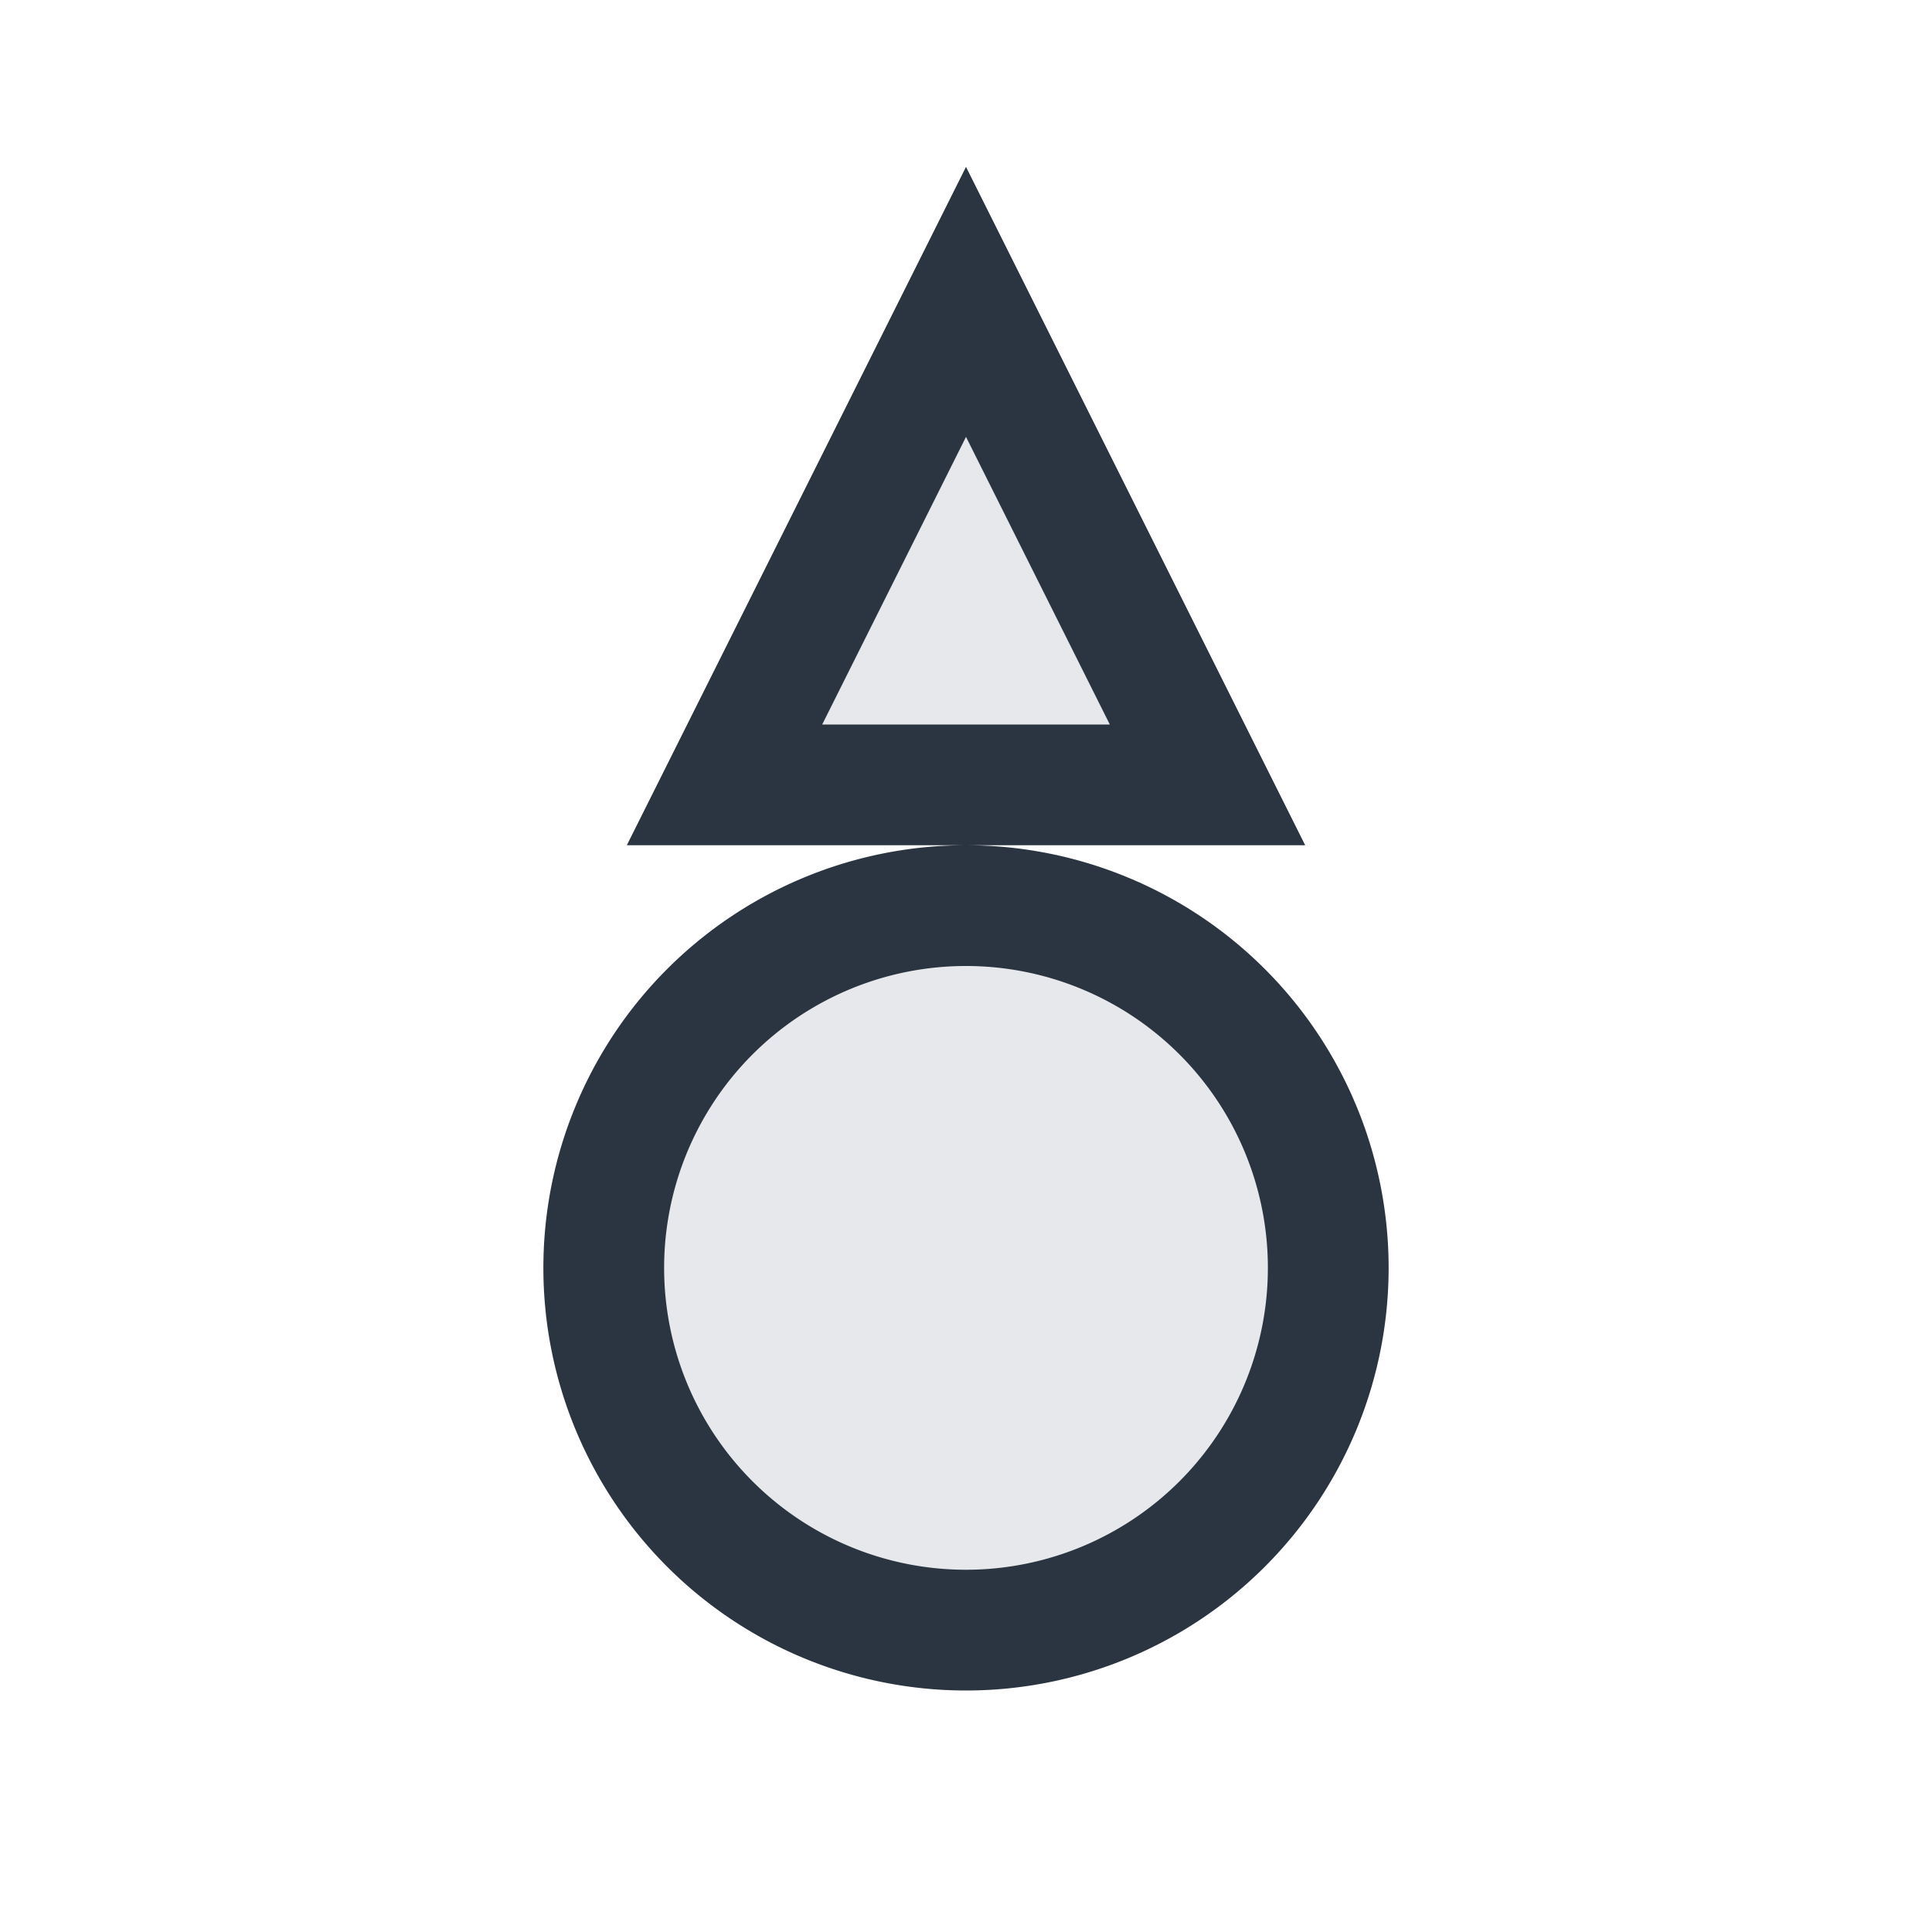 <?xml version="1.0" encoding="UTF-8"?>
<svg xmlns="http://www.w3.org/2000/svg" width="32" height="32" viewBox="0 0 32 32"><path d="M16 5l4 8h-8l4-8zM16 27a6 6 0 1 1 0-12 6 6 0 0 1 0 12z" fill="#E6E8EB" stroke="#2B3541" stroke-width="2"/></svg>